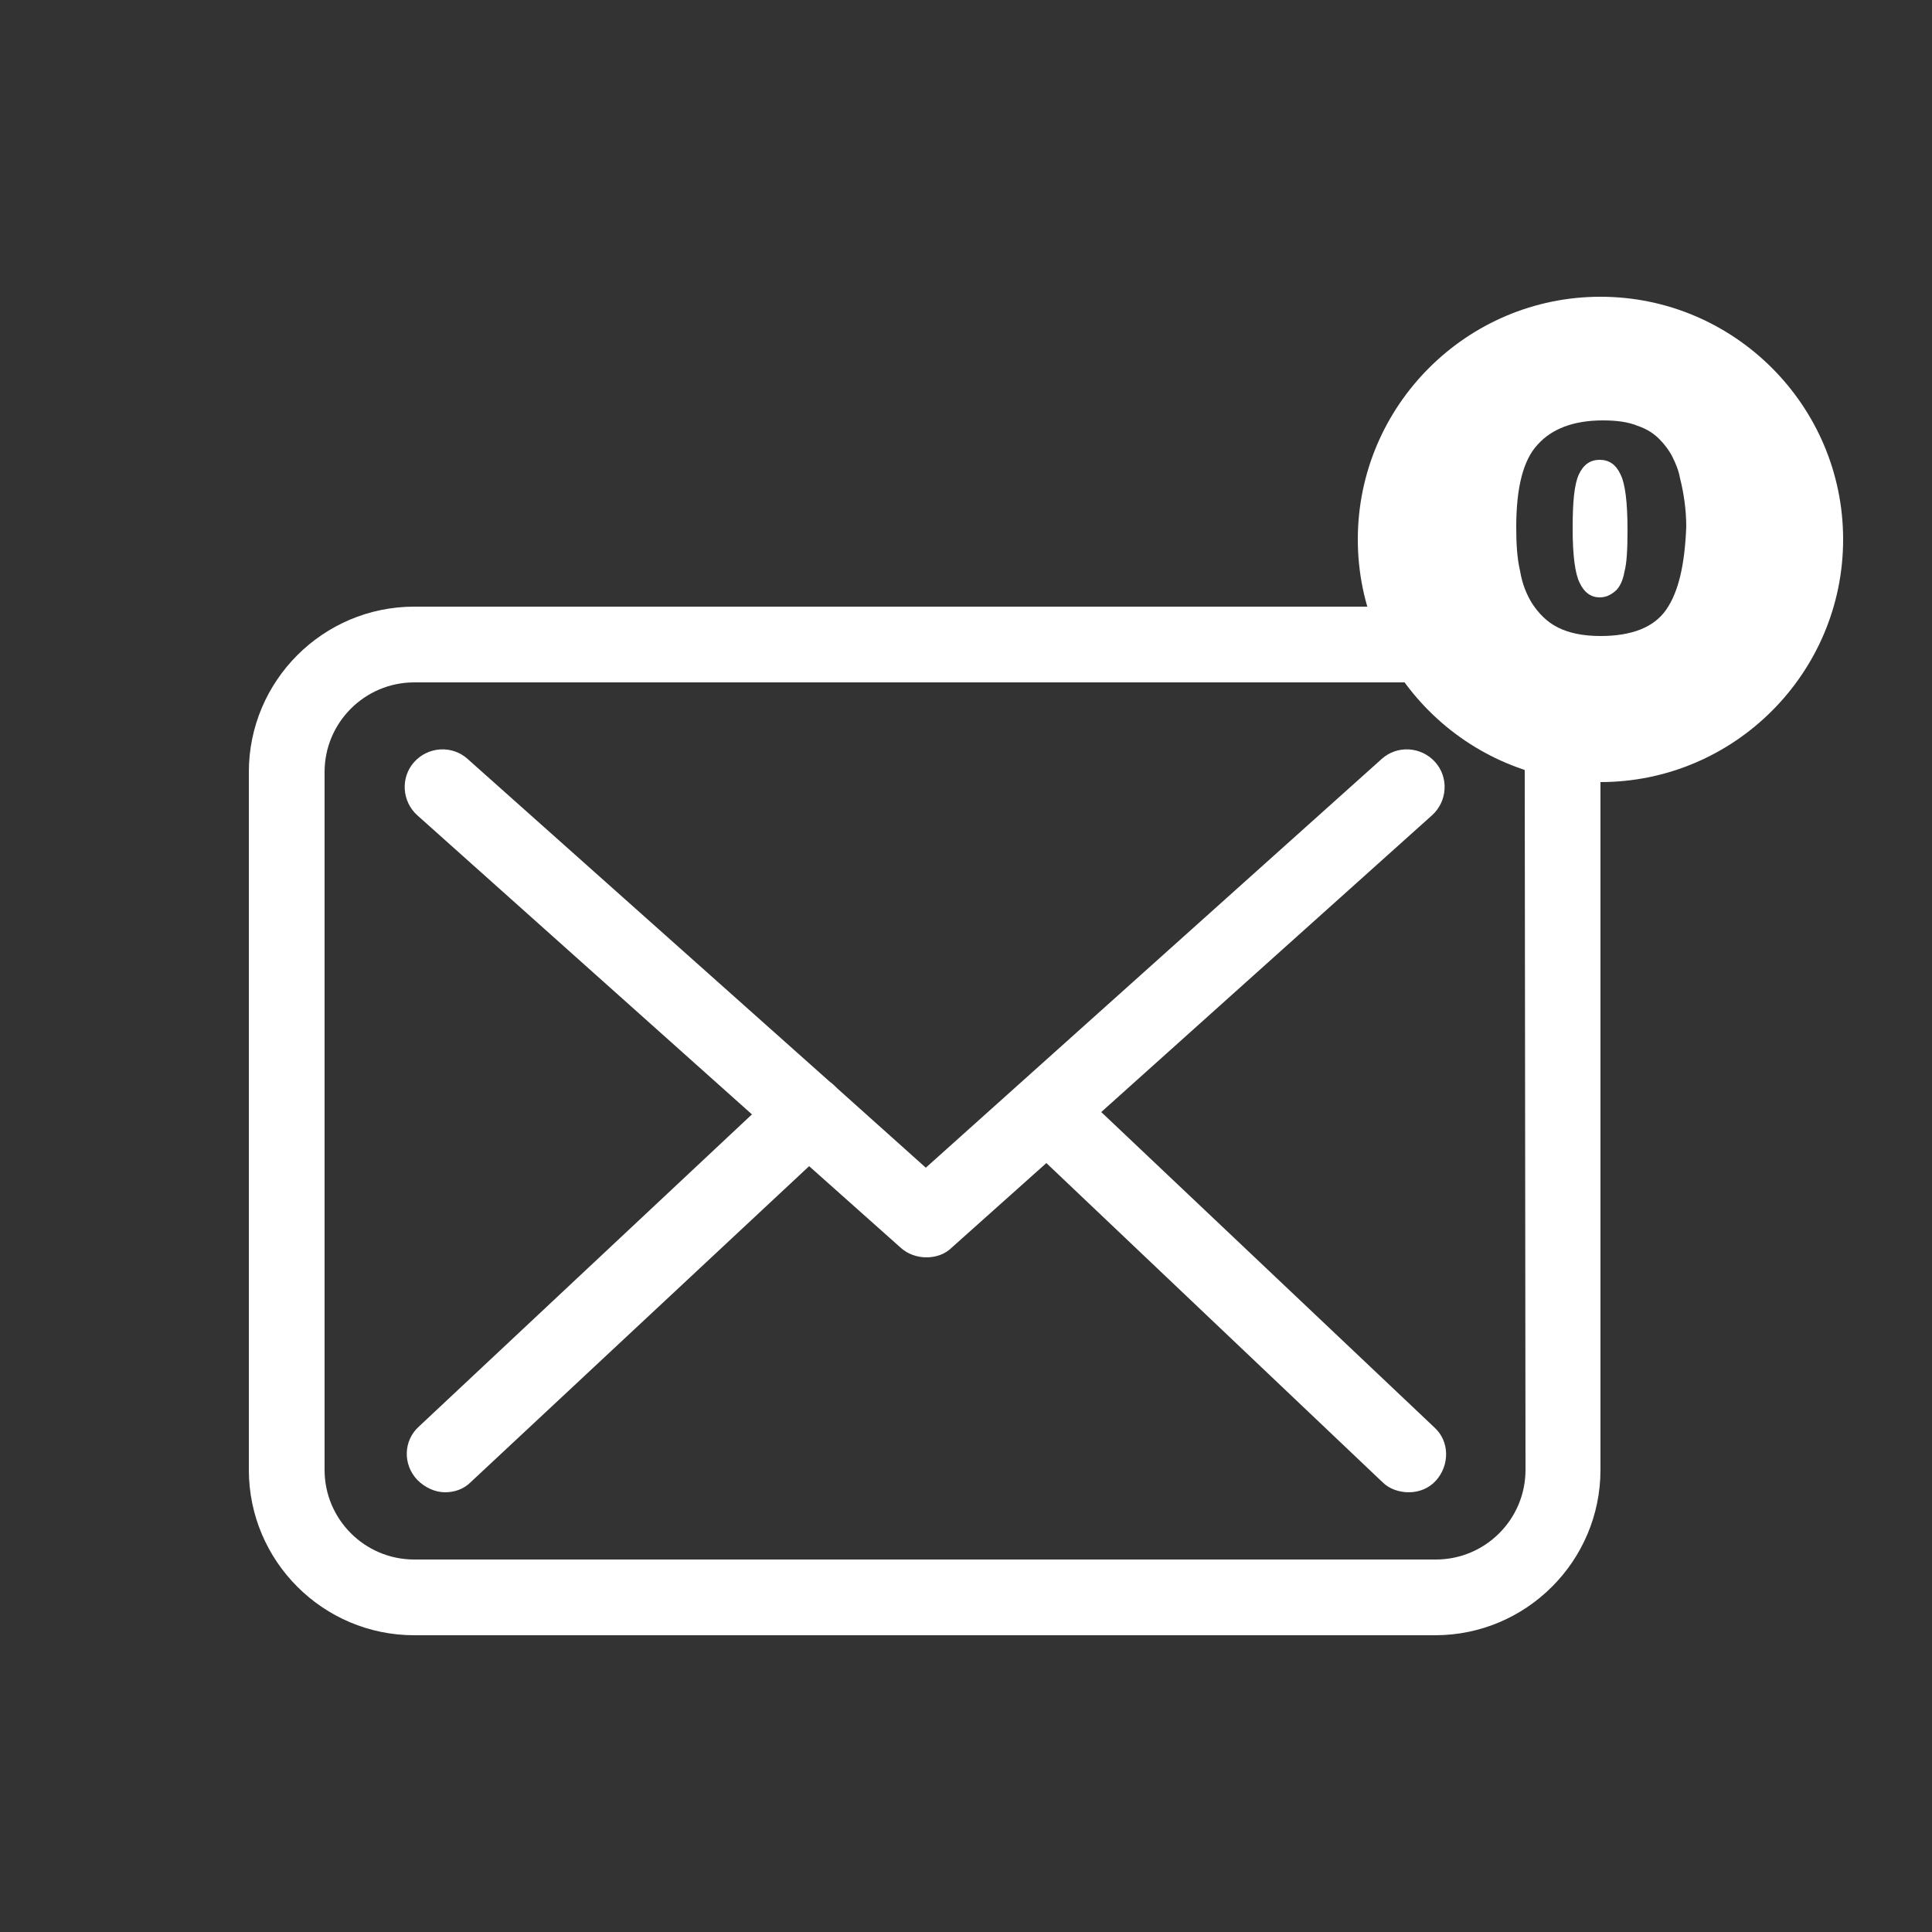 <?xml version="1.0" encoding="utf-8"?>
<!-- Generator: Adobe Illustrator 23.1.1, SVG Export Plug-In . SVG Version: 6.00 Build 0)  -->
<svg version="1.1" xmlns="http://www.w3.org/2000/svg" xmlns:xlink="http://www.w3.org/1999/xlink" x="0px" y="0px"
	 viewBox="0 0 250 250" style="enable-background:new 0 0 250 250;" xml:space="preserve">
<rect x="0" y="0" width="250" height="250" fill="#333333" stroke="none"/>
<style type="text/css">
	.st0{display:none;}
	.st1{display:inline;}
	.st2{fill:#828181;}
	.st3{fill:#FFFFFF;}
	.st4{fill:none;stroke:#FFFFFF;stroke-width:5;stroke-miterlimit:10;}
	.st5{clip-path:url(#SVGID_2_);fill:#FFFFFF;}
	.st6{clip-path:url(#SVGID_4_);fill:#FFFFFF;}
	.st7{clip-path:url(#SVGID_6_);fill:#FFFFFF;}
	.st8{clip-path:url(#SVGID_8_);fill:#FFFFFF;}
	.st9{fill:#9D9D9D;}
	.st10{clip-path:url(#SVGID_10_);fill:#FFFFFF;}
	.st11{fill:none;stroke:#FFFFFF;stroke-width:10;stroke-miterlimit:10;}
	.st12{fill:none;stroke:#FFFFFF;stroke-width:6;stroke-miterlimit:10;}
	.st13{fill:none;stroke:#FFFFFF;stroke-width:10;stroke-linecap:round;stroke-miterlimit:10;}
	.st14{fill-rule:evenodd;clip-rule:evenodd;fill:#FFFFFF;}
	.st15{fill:none;stroke:#FFFFFF;stroke-width:8;stroke-miterlimit:10;}
	.st16{fill:none;stroke:#FFFFFF;stroke-width:3;stroke-miterlimit:10;}
	.st17{fill:none;stroke:#FFFFFF;stroke-width:4;stroke-miterlimit:10;}
	.st18{fill:none;stroke:#FFFFFF;stroke-width:10;stroke-linecap:round;stroke-linejoin:round;stroke-miterlimit:10;}
	.st19{fill:none;stroke:#FFFFFF;stroke-width:8;stroke-linecap:round;stroke-linejoin:round;stroke-miterlimit:10;}
	.st20{fill:#FFFFFF;stroke:#FFFFFF;stroke-width:2;stroke-miterlimit:10;}
</style>
<g id="Layer_5" class="st0">
	<g class="st1">
		<rect x="-1248.8" y="-3644.2" class="st2" width="7162.4" height="4219.8"/>
	</g>
</g>
<g id="Layer_4">
</g>
<g id="Layer_1">
	<g>
		<path class="st3" d="M185.8,78.5H53.6c-11.8,0-21.4,9.6-21.4,21.4v90.3c0,11.8,9.6,21.4,21.4,21.4h132.1
			c11.8,0,21.4-9.6,21.4-21.4V99.9C207.1,88.1,197.5,78.5,185.8,78.5L185.8,78.5z M197.4,190.2c0,6.4-5.2,11.6-11.6,11.6H53.6
			c-6.4,0-11.6-5.2-11.6-11.6V99.9c0-6.4,5.2-11.6,11.6-11.6h132.1c6.4,0,11.6,5.2,11.6,11.6L197.4,190.2L197.4,190.2z M197.4,190.2
			"/>
		<path class="st3" d="M142.5,143.9l42.8-38.4c2-1.8,2.2-4.9,0.4-6.9c-1.8-2-4.9-2.2-6.9-0.4l-59,52.9l-11.5-10.3
			c0,0-0.1-0.1-0.1-0.1c-0.3-0.3-0.5-0.5-0.8-0.7L60.5,98.2c-2-1.8-5.1-1.6-6.9,0.4c-1.8,2-1.6,5.1,0.4,6.9l43.3,38.7l-43.1,40.4
			c-2,1.8-2.1,4.9-0.2,6.9c1,1,2.3,1.6,3.6,1.6c1.2,0,2.4-0.4,3.3-1.3l43.8-40.9l11.9,10.6c0.9,0.8,2.1,1.2,3.3,1.2
			c1.2,0,2.4-0.4,3.3-1.3l12.2-10.9l43.5,41.3c0.9,0.9,2.2,1.3,3.4,1.3c1.3,0,2.6-0.5,3.5-1.5c1.8-2,1.8-5.1-0.2-6.9L142.5,143.9z
			 M142.5,143.9"/>
	</g>
</g>
<g id="Isolation_Mode">
	<g>
		<path class="st3" d="M207,59.5c-1.2,0-2.1,0.6-2.7,1.9s-0.8,3.6-0.8,7c0,3.4,0.3,5.8,0.9,7c0.6,1.3,1.5,1.9,2.6,1.9
			c0.8,0,1.4-0.3,2-0.8c0.6-0.5,1-1.4,1.2-2.5c0.3-1.1,0.4-2.9,0.4-5.4c0-3.6-0.3-6-0.9-7.2C209.1,60.1,208.2,59.5,207,59.5z"/>
		<path class="st3" d="M207.1,38.4c-17.3,0-31.4,14.1-31.4,31.4c0,17.3,14.1,31.4,31.4,31.4c17.3,0,31.4-14.1,31.4-31.4
			C238.5,52.5,224.4,38.4,207.1,38.4z M215.6,78.9c-1.6,2.3-4.5,3.4-8.5,3.4c-2.3,0-4.1-0.4-5.5-1.1s-2.5-1.8-3.4-3.2
			c-0.6-1-1.2-2.3-1.5-4.1c-0.4-1.7-0.5-3.6-0.5-5.7c0-5.1,0.9-8.7,2.8-10.7c1.8-2,4.6-3.1,8.4-3.1c1.8,0,3.3,0.2,4.5,0.7
			c1.2,0.4,2.1,1,2.8,1.7c0.7,0.7,1.3,1.5,1.7,2.3s0.8,1.7,1,2.8c0.5,2,0.8,4.1,0.8,6.3C218,73.1,217.2,76.6,215.6,78.9z"/>
	</g>
</g>
<g id="Capa_1">
</g>
</svg>
